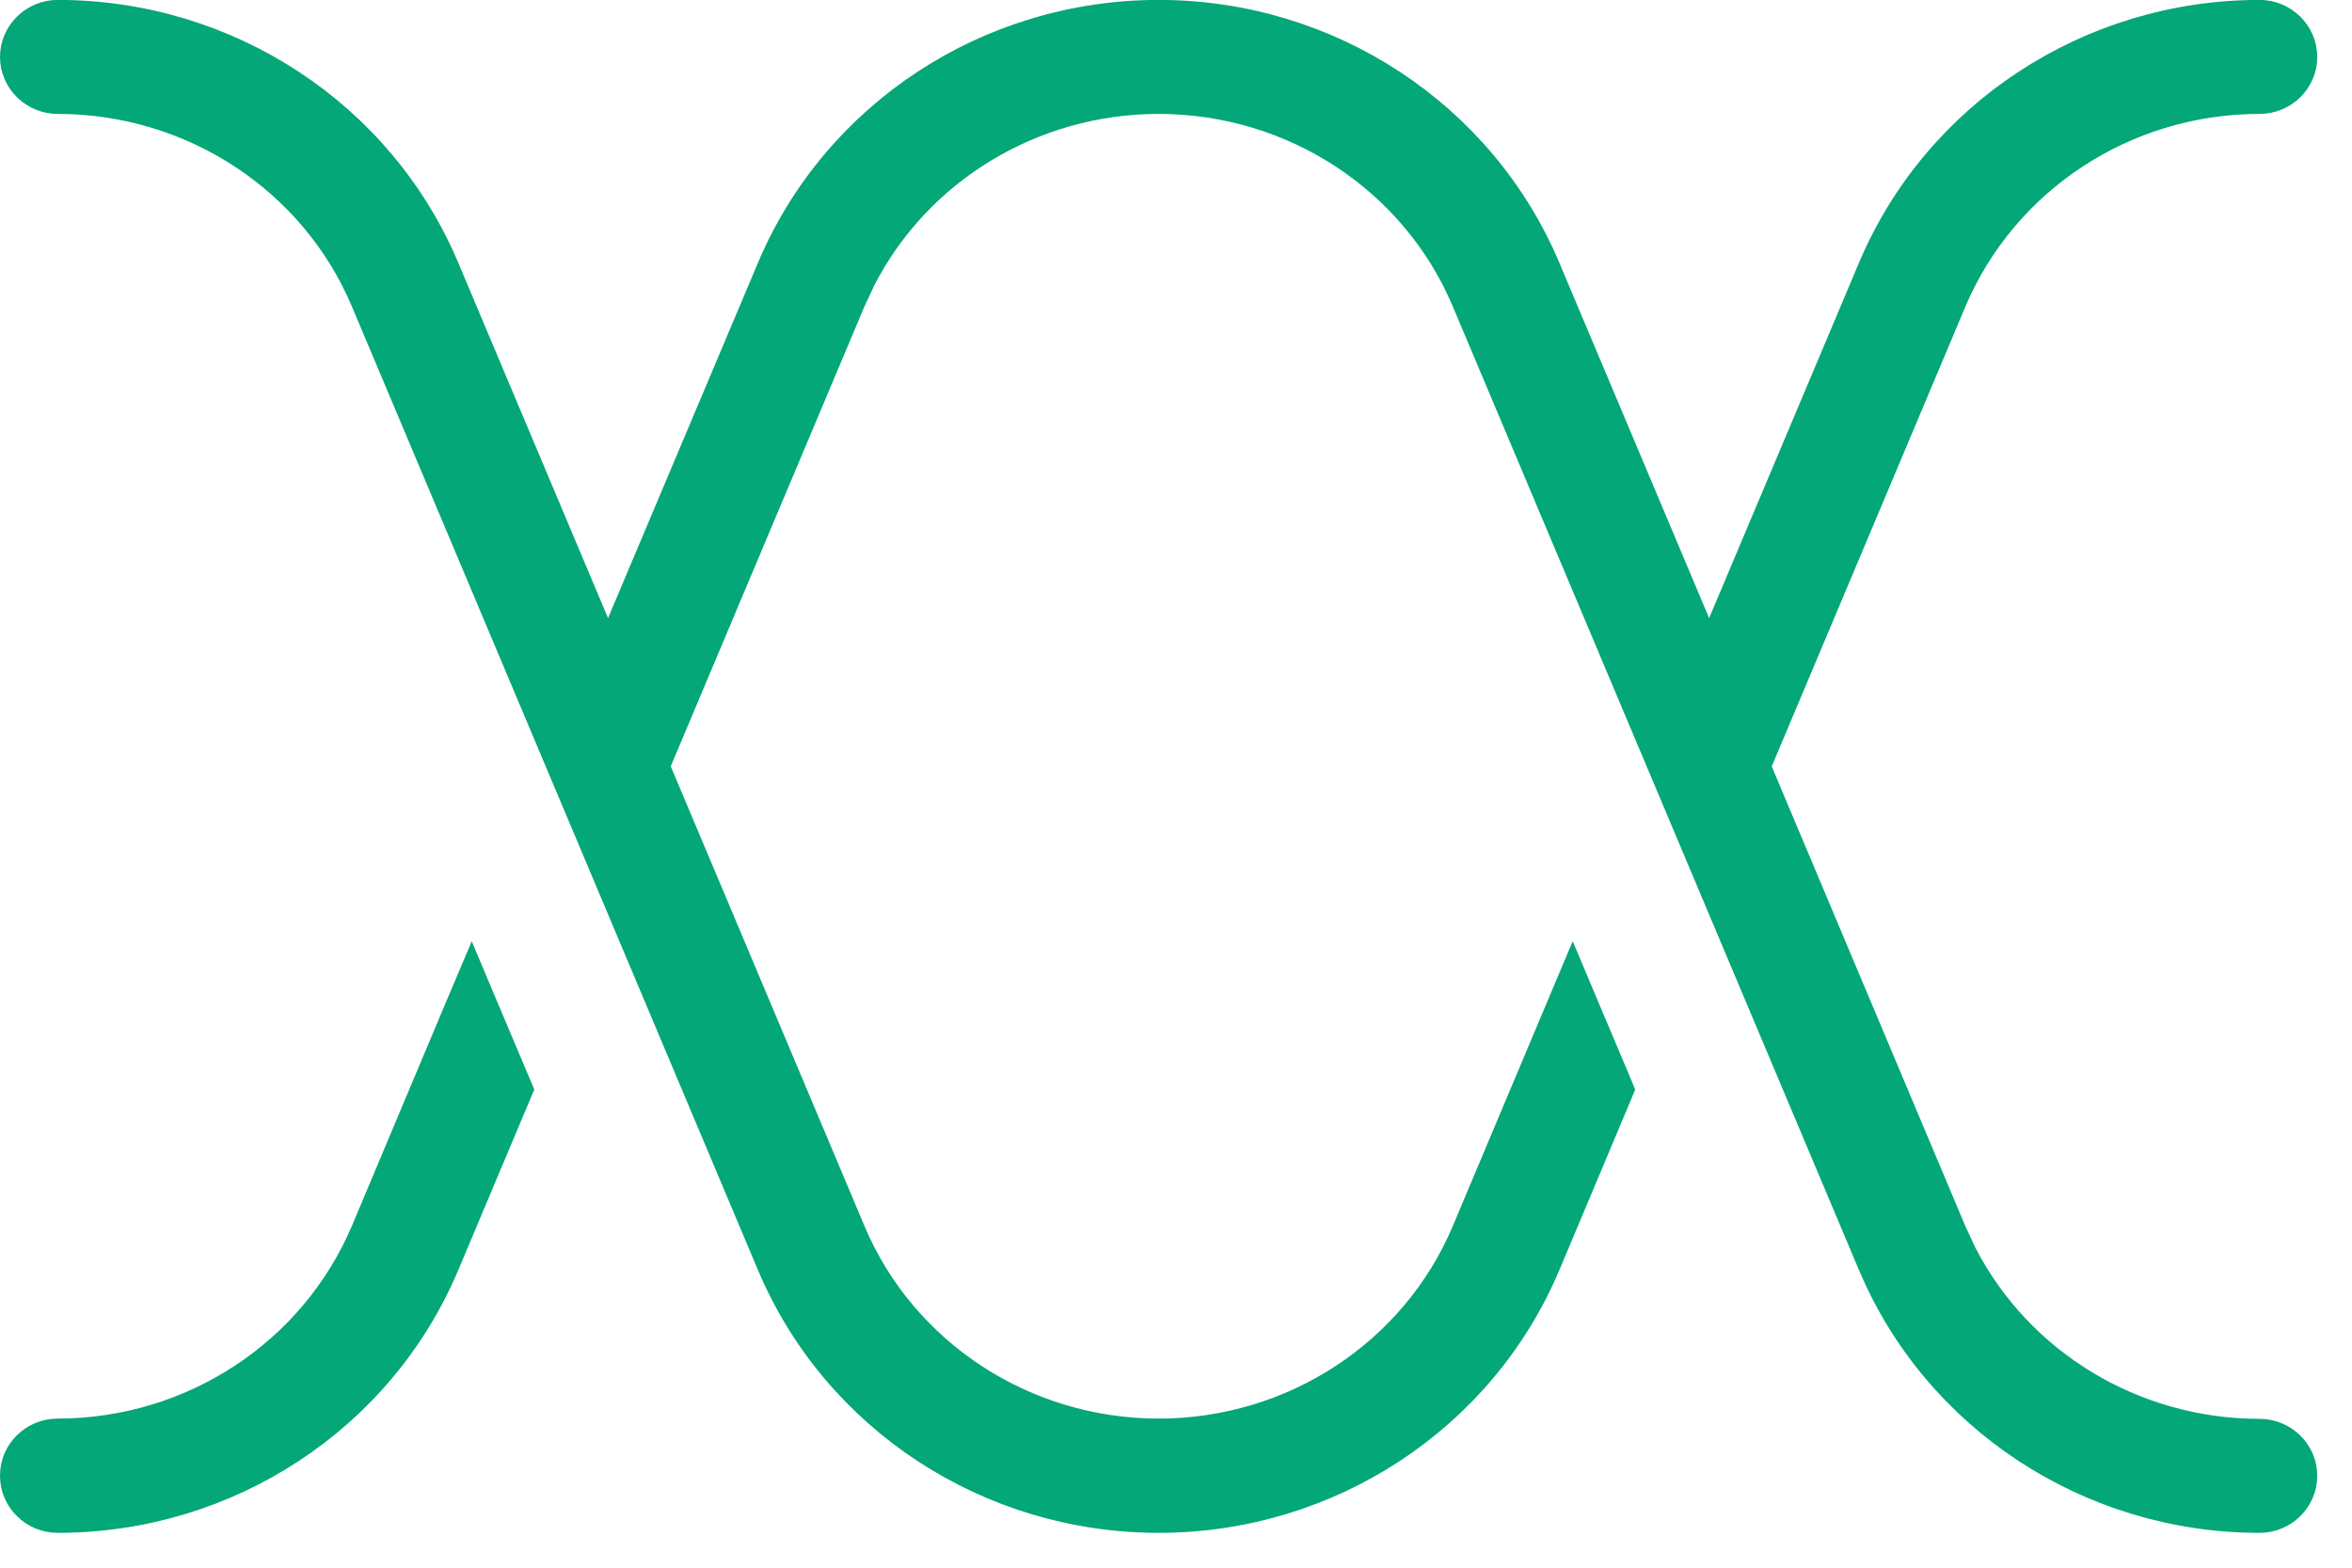 <svg width="27" height="18" viewBox="0 0 27 18" fill="none" xmlns="http://www.w3.org/2000/svg">
<path d="M5.553 11.521L5.946 12.451L5.971 12.51L5.946 12.568L5.124 14.521C4.378 16.295 2.617 17.45 0.662 17.45C0.383 17.45 0.15 17.226 0.15 16.945V16.941C0.15 16.661 0.383 16.438 0.662 16.438C2.205 16.437 3.59 15.524 4.18 14.129L5.276 11.521L5.415 11.193L5.553 11.521ZM25.939 0.149C26.218 0.149 26.451 0.374 26.451 0.654C26.451 0.935 26.218 1.158 25.939 1.158C24.396 1.158 23.012 2.07 22.422 3.466L20.176 8.8L22.422 14.134L22.541 14.39C23.182 15.639 24.492 16.441 25.939 16.441C26.218 16.441 26.451 16.665 26.451 16.945C26.451 17.226 26.218 17.45 25.939 17.45C23.989 17.45 22.224 16.295 21.477 14.521L16.818 3.466C16.233 2.071 14.844 1.158 13.301 1.158C11.854 1.158 10.543 1.96 9.902 3.21L9.783 3.466L7.537 8.799L9.783 14.129V14.13C10.369 15.525 11.758 16.438 13.301 16.438C14.844 16.438 16.233 15.525 16.818 14.13L17.916 11.521L18.054 11.193L18.192 11.521L18.585 12.451L18.609 12.51L18.585 12.568L17.764 14.521C17.017 16.295 15.256 17.45 13.301 17.45C11.346 17.45 9.584 16.295 8.838 14.521L4.18 3.466C3.594 2.071 2.205 1.158 0.662 1.158C0.384 1.158 0.151 0.935 0.15 0.654C0.15 0.374 0.383 0.149 0.662 0.149C2.617 0.149 4.378 1.305 5.124 3.079L6.98 7.483L8.838 3.079C9.584 1.305 11.346 0.149 13.301 0.149C15.256 0.149 17.017 1.305 17.764 3.079L19.62 7.483L21.477 3.079C22.224 1.305 23.985 0.149 25.939 0.149Z" fill="#04A777" stroke="#04A777" stroke-width="0.3"/>
</svg>

